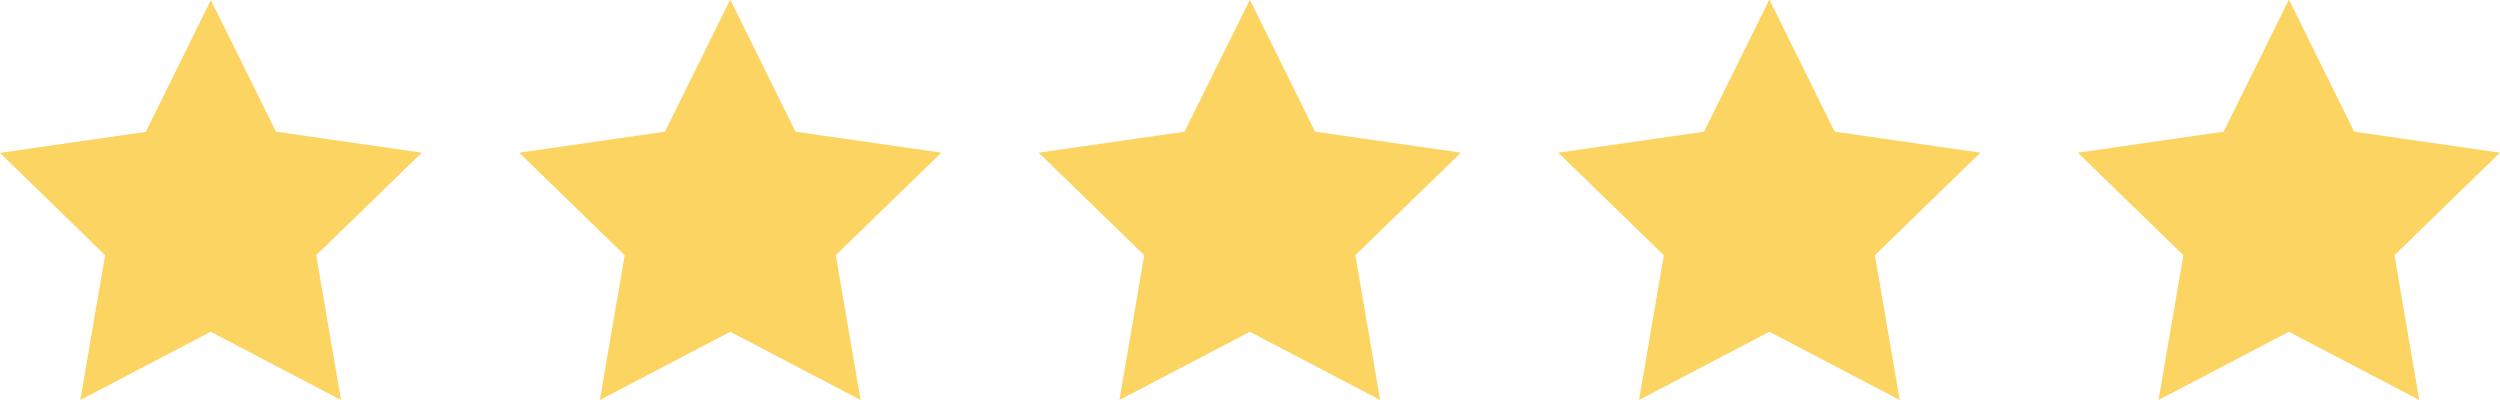 <svg width="100" height="16" viewBox="0 0 100 16" fill="none" xmlns="http://www.w3.org/2000/svg">
<path d="M8.435 0L11.038 5.267L16.87 6.107L12.648 10.209L13.641 16L8.427 13.271L3.212 16L4.205 10.209L0 6.115L5.832 5.275L8.435 0ZM29.217 0L31.82 5.267L37.652 6.107L33.431 10.209L34.423 16L29.209 13.271L23.995 16L24.988 10.209L20.766 6.107L26.598 5.267L29.201 0H29.217ZM50 0L52.603 5.267L58.435 6.107L54.213 10.209L55.206 16L49.992 13.271L44.777 16L45.77 10.209L41.548 6.107L47.38 5.267L49.992 0H50ZM70.783 0L73.386 5.267L79.217 6.107L74.996 10.209L75.989 16L70.774 13.271L65.56 16L66.553 10.209L62.331 6.107L68.163 5.267L70.766 0H70.783ZM91.565 0L94.168 5.267L100 6.107L95.778 10.209L96.771 16L91.557 13.271L86.342 16L87.335 10.209L83.114 6.107L88.945 5.267L91.549 0H91.565Z" fill="#FCD462"/>
</svg>
